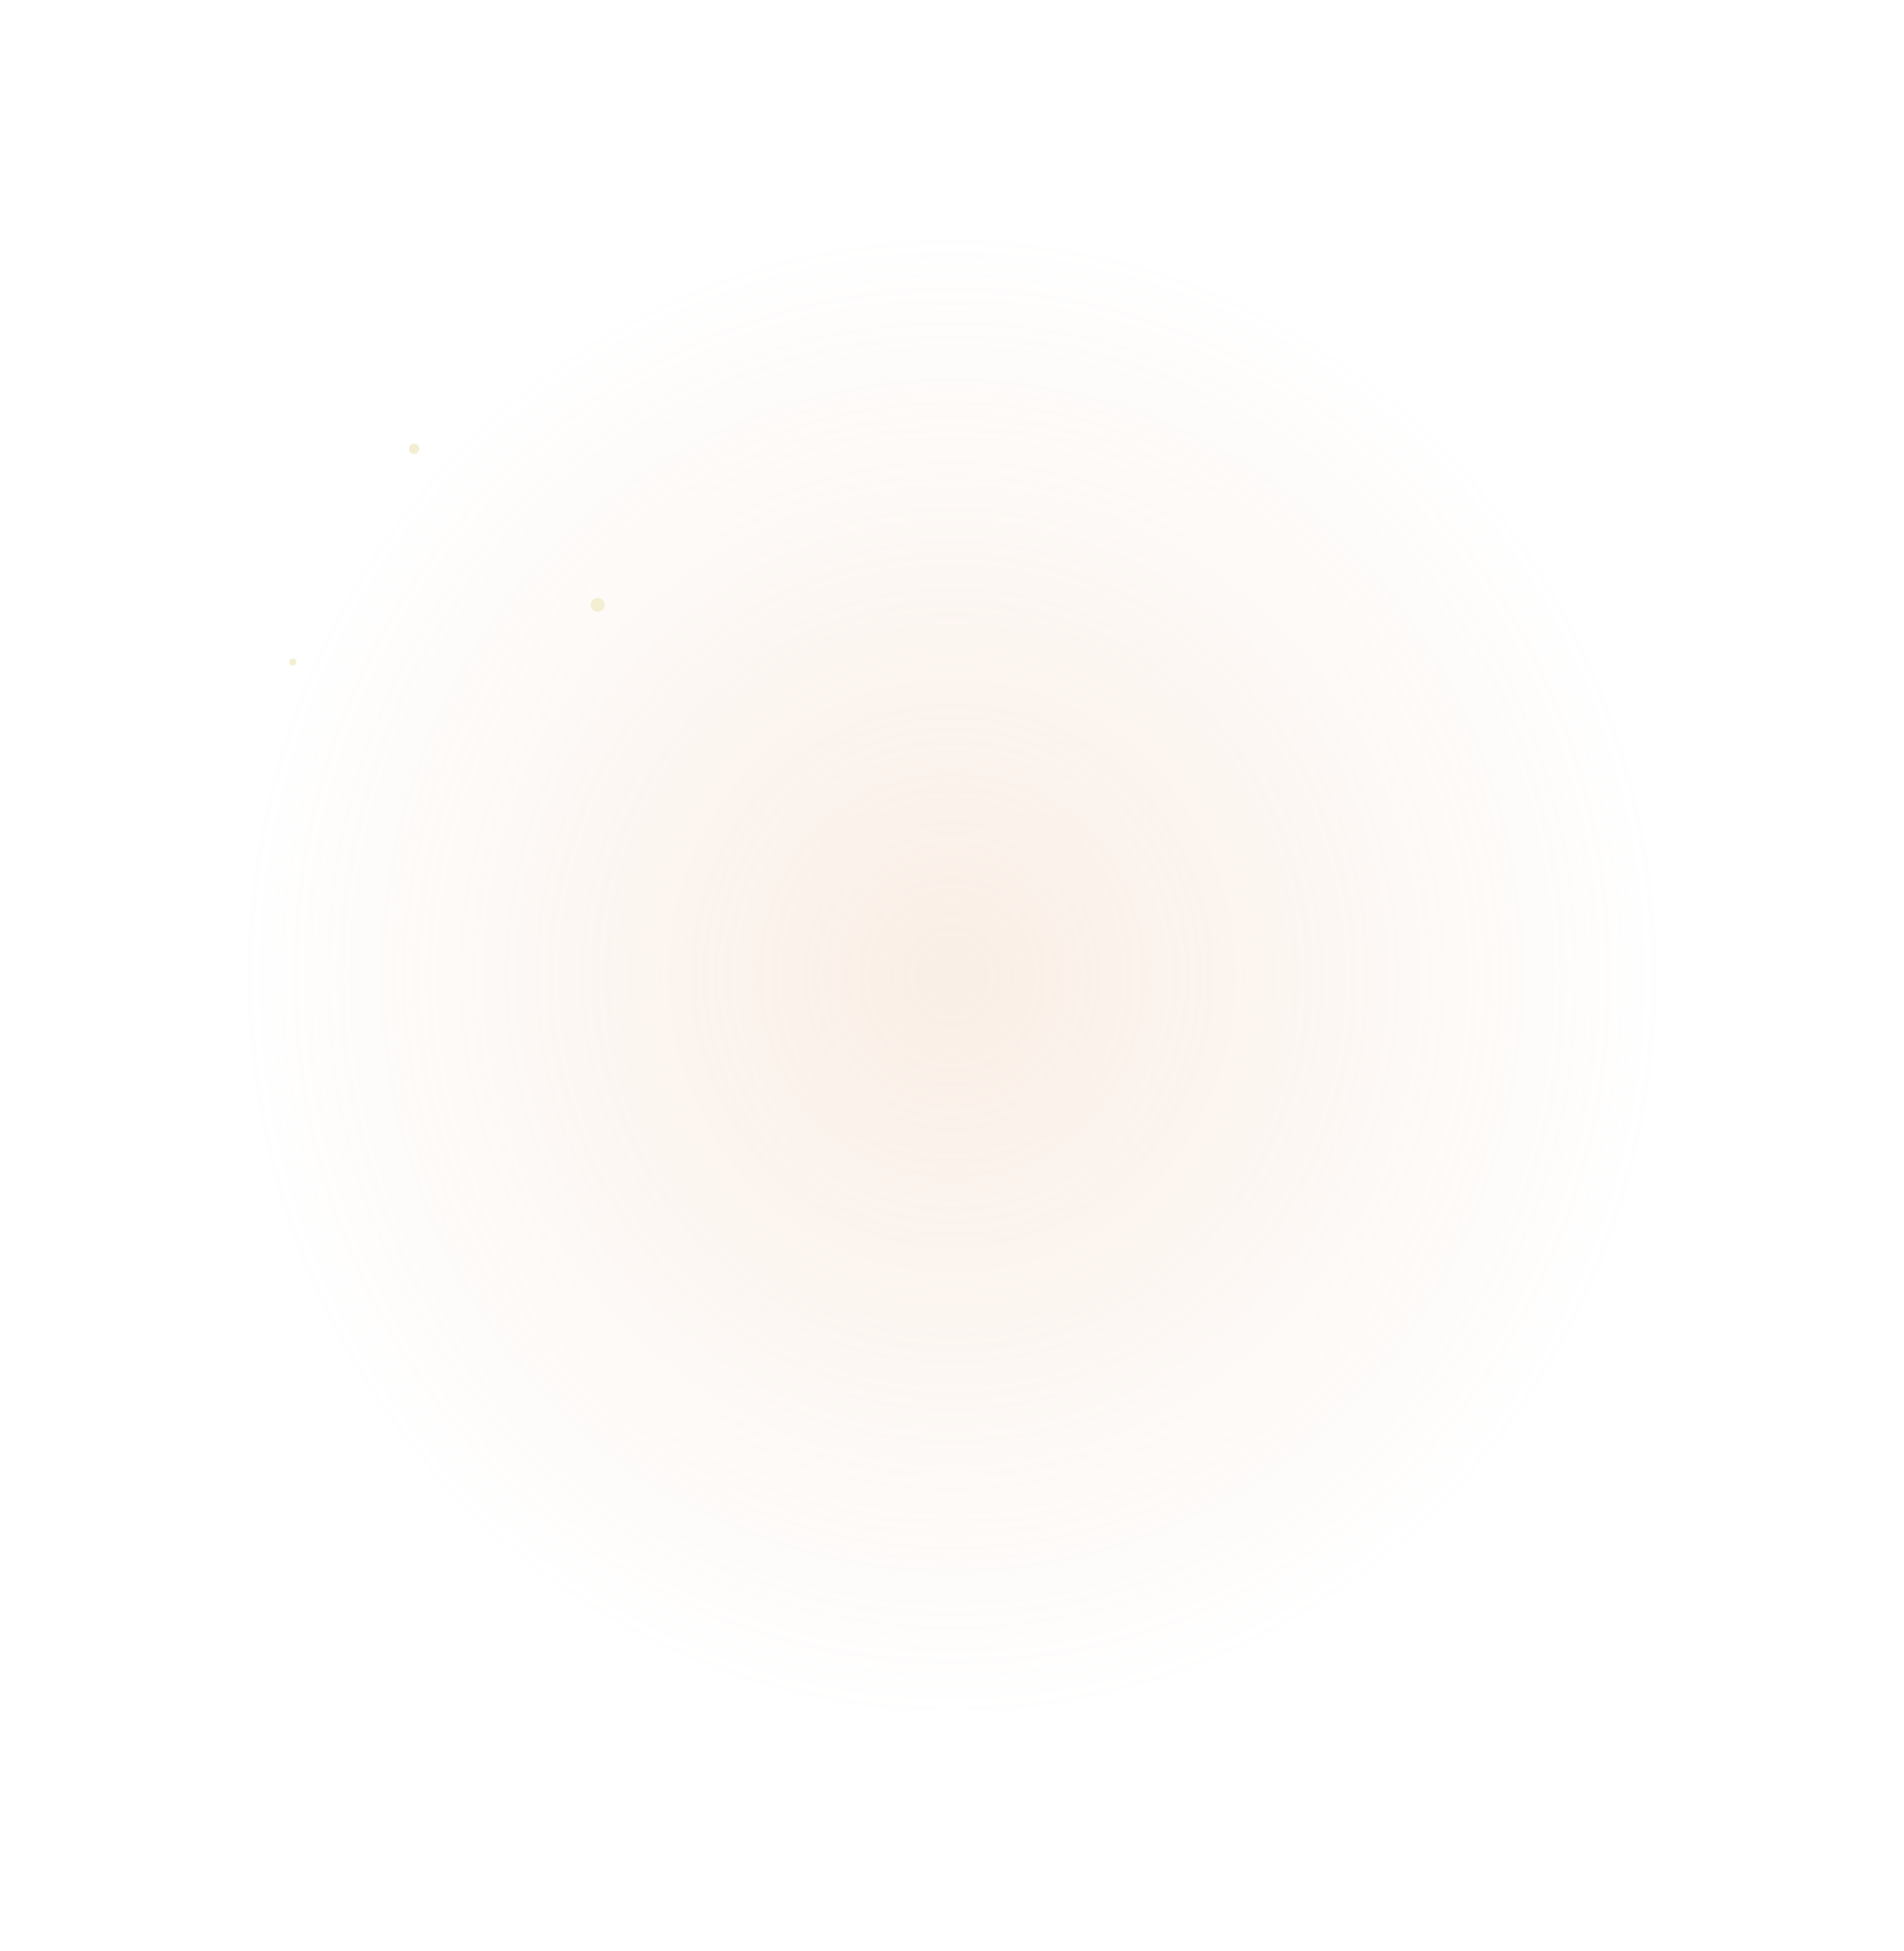 <?xml version="1.0" encoding="UTF-8"?> <svg xmlns="http://www.w3.org/2000/svg" width="1099" height="1126" viewBox="0 0 1099 1126" fill="none"> <g opacity="0.256" filter="url(#filter0_f_108_1124)"> <ellipse cx="549.5" cy="563" rx="413.5" ry="427" fill="url(#paint0_radial_108_1124)"></ellipse> </g> <circle cx="169" cy="382" r="2" fill="#F3EED1"></circle> <circle cx="345" cy="349" r="4" fill="#F3EED1"></circle> <g filter="url(#filter1_f_108_1124)"> <circle cx="239" cy="259" r="3" fill="#F3EED1"></circle> </g> <defs> <filter id="filter0_f_108_1124" x="0.086" y="0.086" width="1098.83" height="1125.83" filterUnits="userSpaceOnUse" color-interpolation-filters="sRGB"> <feFlood flood-opacity="0" result="BackgroundImageFix"></feFlood> <feBlend mode="normal" in="SourceGraphic" in2="BackgroundImageFix" result="shape"></feBlend> <feGaussianBlur stdDeviation="67.957" result="effect1_foregroundBlur_108_1124"></feGaussianBlur> </filter> <filter id="filter1_f_108_1124" x="206.099" y="226.099" width="65.802" height="65.802" filterUnits="userSpaceOnUse" color-interpolation-filters="sRGB"> <feFlood flood-opacity="0" result="BackgroundImageFix"></feFlood> <feBlend mode="normal" in="SourceGraphic" in2="BackgroundImageFix" result="shape"></feBlend> <feGaussianBlur stdDeviation="14.951" result="effect1_foregroundBlur_108_1124"></feGaussianBlur> </filter> <radialGradient id="paint0_radial_108_1124" cx="0" cy="0" r="1" gradientUnits="userSpaceOnUse" gradientTransform="translate(549.5 563) rotate(90) scale(427 413.5)"> <stop stop-color="#EBBE9C"></stop> <stop offset="1" stop-color="#E9BC9B" stop-opacity="0.01"></stop> </radialGradient> </defs> </svg> 